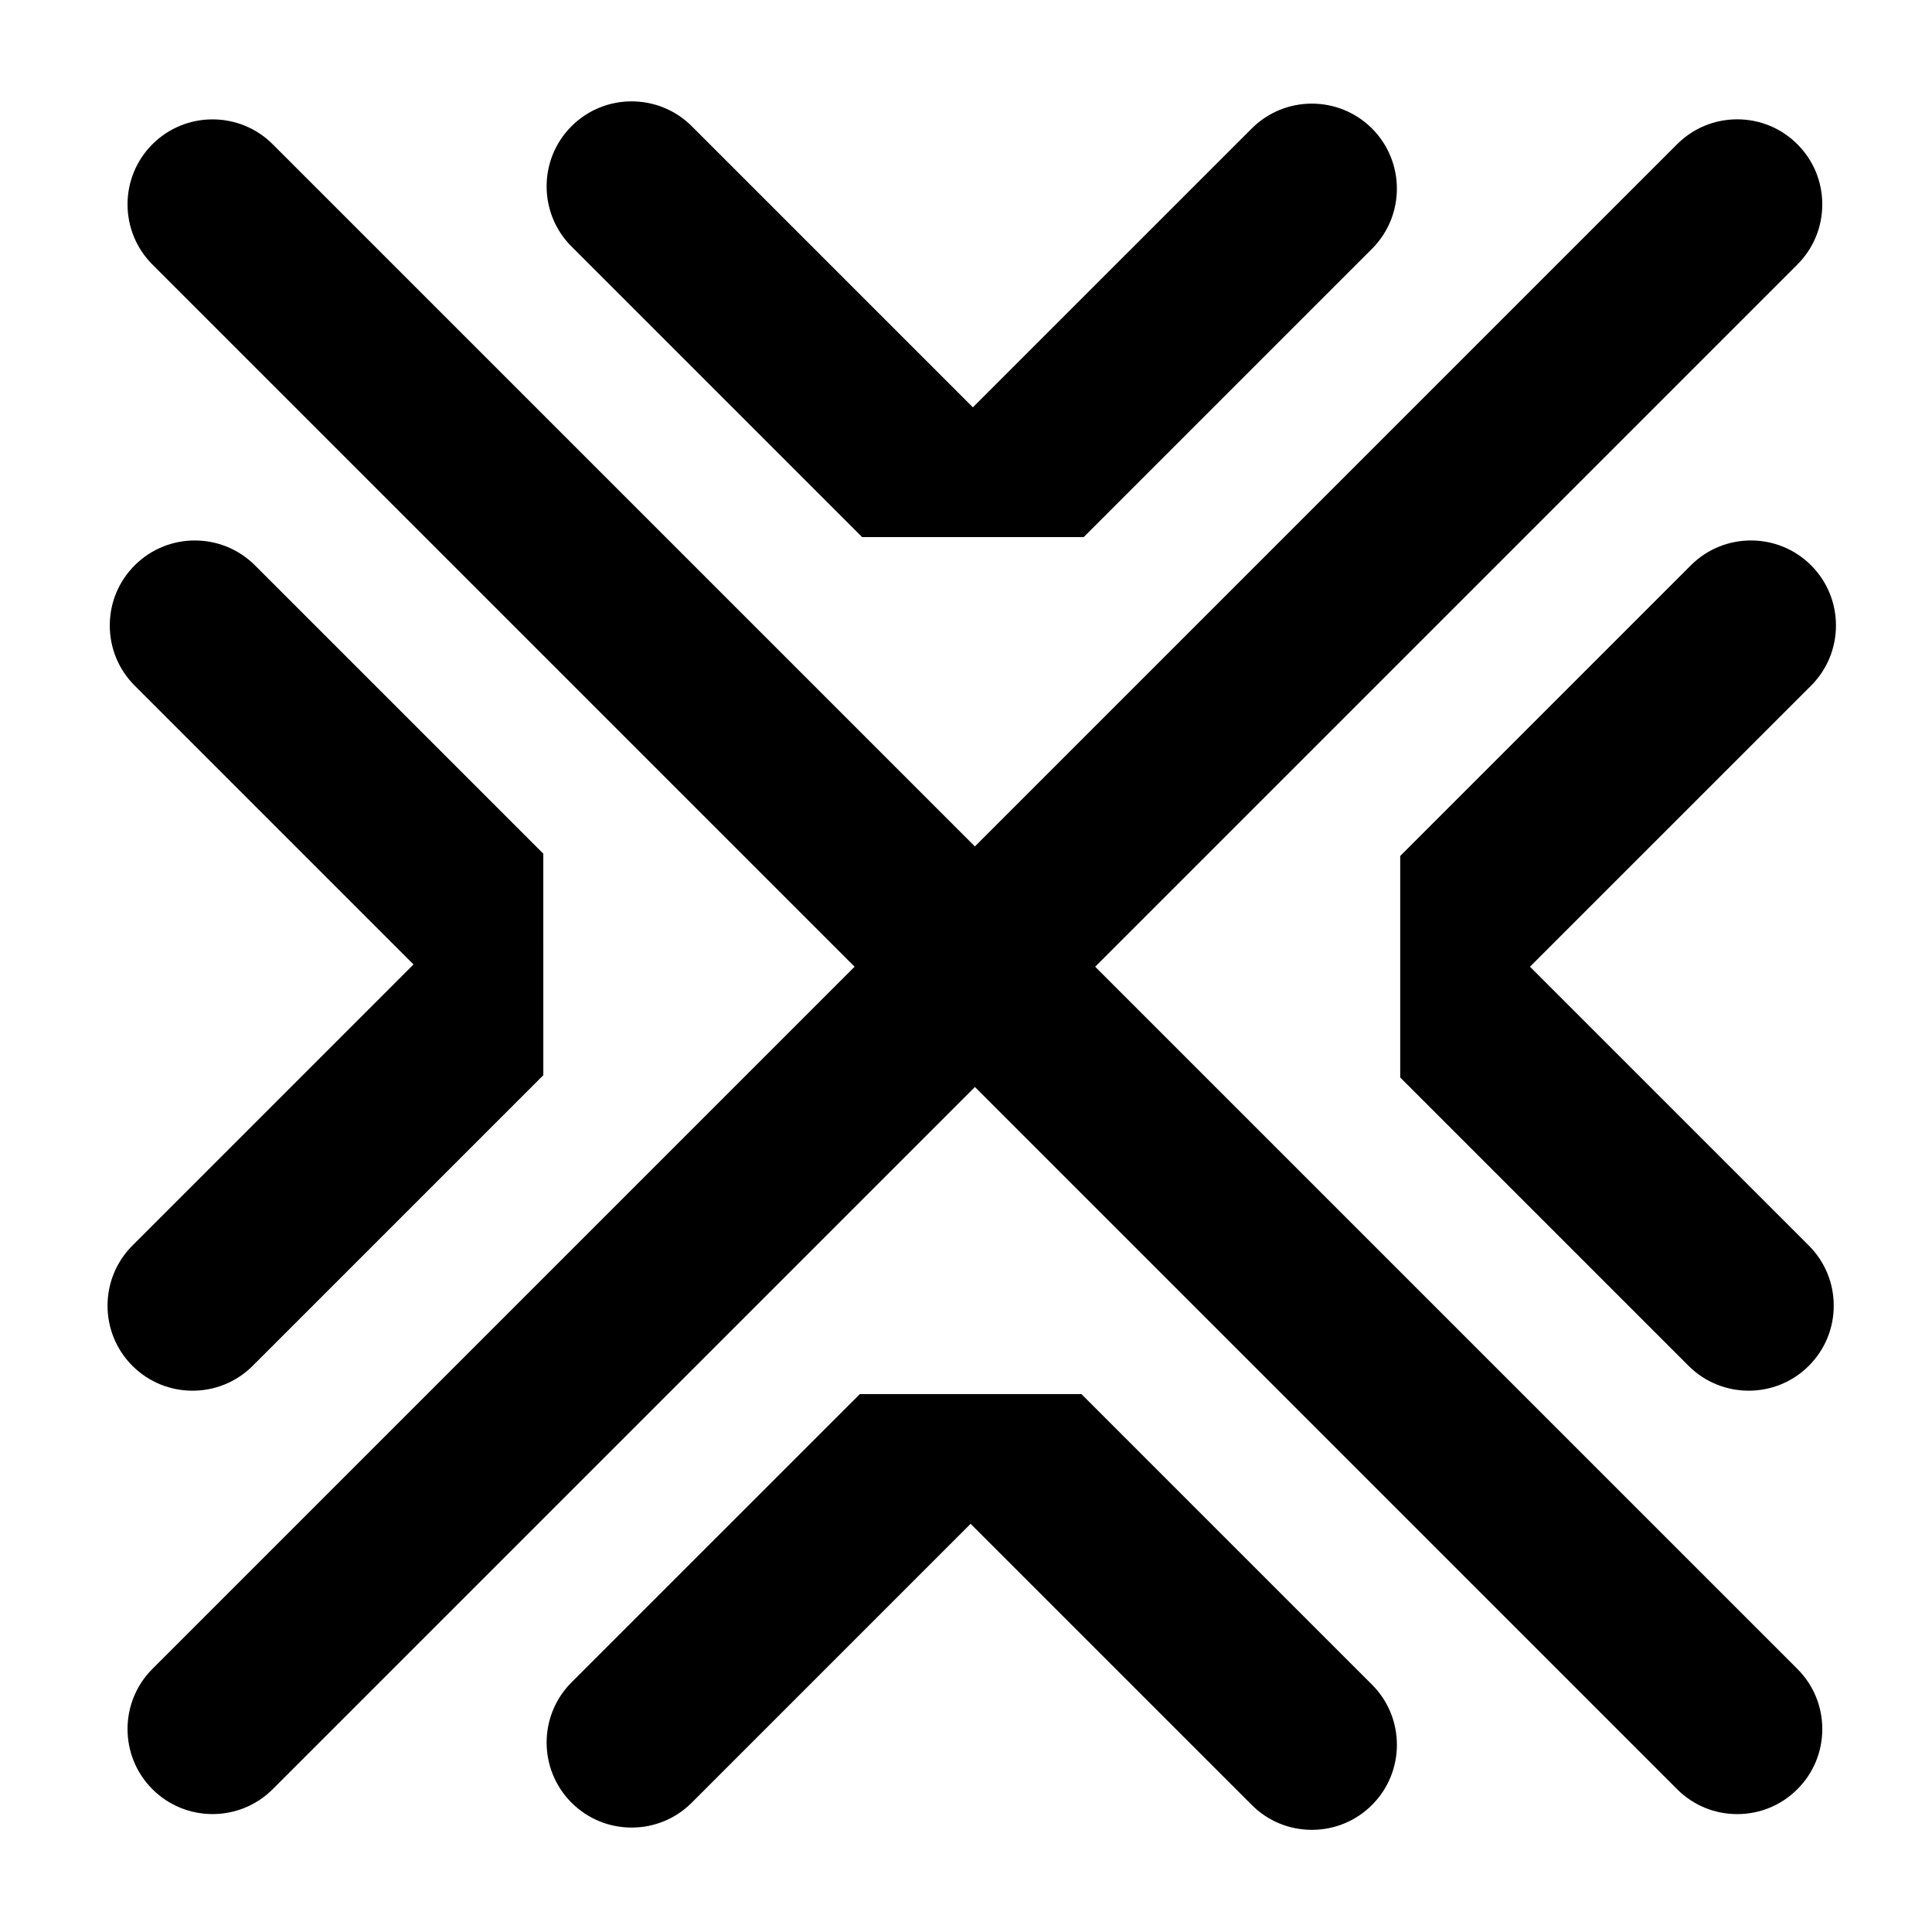 <?xml version="1.0" encoding="UTF-8"?>
<!-- Uploaded to: ICON Repo, www.svgrepo.com, Generator: ICON Repo Mixer Tools -->
<svg fill="#000000" width="800px" height="800px" version="1.1" viewBox="144 144 512 512" xmlns="http://www.w3.org/2000/svg">
 <g>
  <path d="m434.23 400.19 186.09-186.09c4.262-4.254 6.602-9.918 6.602-15.938 0-6.023-2.344-11.684-6.602-15.938-4.254-4.258-9.918-6.602-15.938-6.602-6.023 0-11.68 2.344-15.938 6.602l-186.09 186.09-186.09-186.09c-8.781-8.781-23.086-8.789-31.875 0-8.789 8.789-8.789 23.086 0 31.875l186.09 186.09-186.09 186.09c-8.789 8.789-8.789 23.086 0 31.875 4.394 4.394 10.164 6.594 15.938 6.594 5.777 0 11.547-2.199 15.941-6.594l186.09-186.09 186.09 186.09c4.254 4.258 9.914 6.602 15.938 6.602s11.68-2.344 15.938-6.602c4.262-4.254 6.602-9.918 6.602-15.938s-2.344-11.68-6.602-15.938z"/>
  <path d="m623.96 293.82c-8.789-8.789-23.086-8.789-31.871 0l-77.016 77.016v58.711l76.41 76.41c4.394 4.394 10.164 6.59 15.938 6.59 5.769 0 11.543-2.195 15.938-6.59 4.254-4.254 6.602-9.918 6.602-15.938s-2.348-11.68-6.602-15.938l-73.895-73.891 74.5-74.496c8.785-8.789 8.785-23.09-0.004-31.875z"/>
  <path d="m179.09 505.96c4.394 4.394 10.164 6.59 15.938 6.59 5.769 0 11.543-2.195 15.938-6.59l77.02-77.016-0.004-58.711-76.414-76.41c-8.789-8.789-23.086-8.789-31.871 0-4.254 4.254-6.602 9.918-6.602 15.938 0 6.019 2.348 11.68 6.602 15.938l73.887 73.891-74.492 74.5c-8.789 8.785-8.789 23.082 0 31.871z"/>
  <path d="m430.58 513.44h-58.711l-76.414 76.41c-8.789 8.789-8.789 23.086 0 31.871 4.254 4.258 9.918 6.602 15.938 6.602 6.023 0 11.684-2.344 15.941-6.602l73.891-73.891 74.5 74.496c4.254 4.258 9.918 6.602 15.941 6.602 6.016 0 11.68-2.344 15.938-6.602 8.789-8.789 8.789-23.086 0-31.871z"/>
  <path d="m372.47 286.34h58.711l76.414-76.41c8.789-8.789 8.789-23.086 0-31.875-8.789-8.789-23.09-8.789-31.875 0l-73.898 73.891-74.496-74.496c-8.781-8.781-23.086-8.789-31.875 0-8.789 8.789-8.789 23.086 0 31.875z"/>
 </g>
</svg>